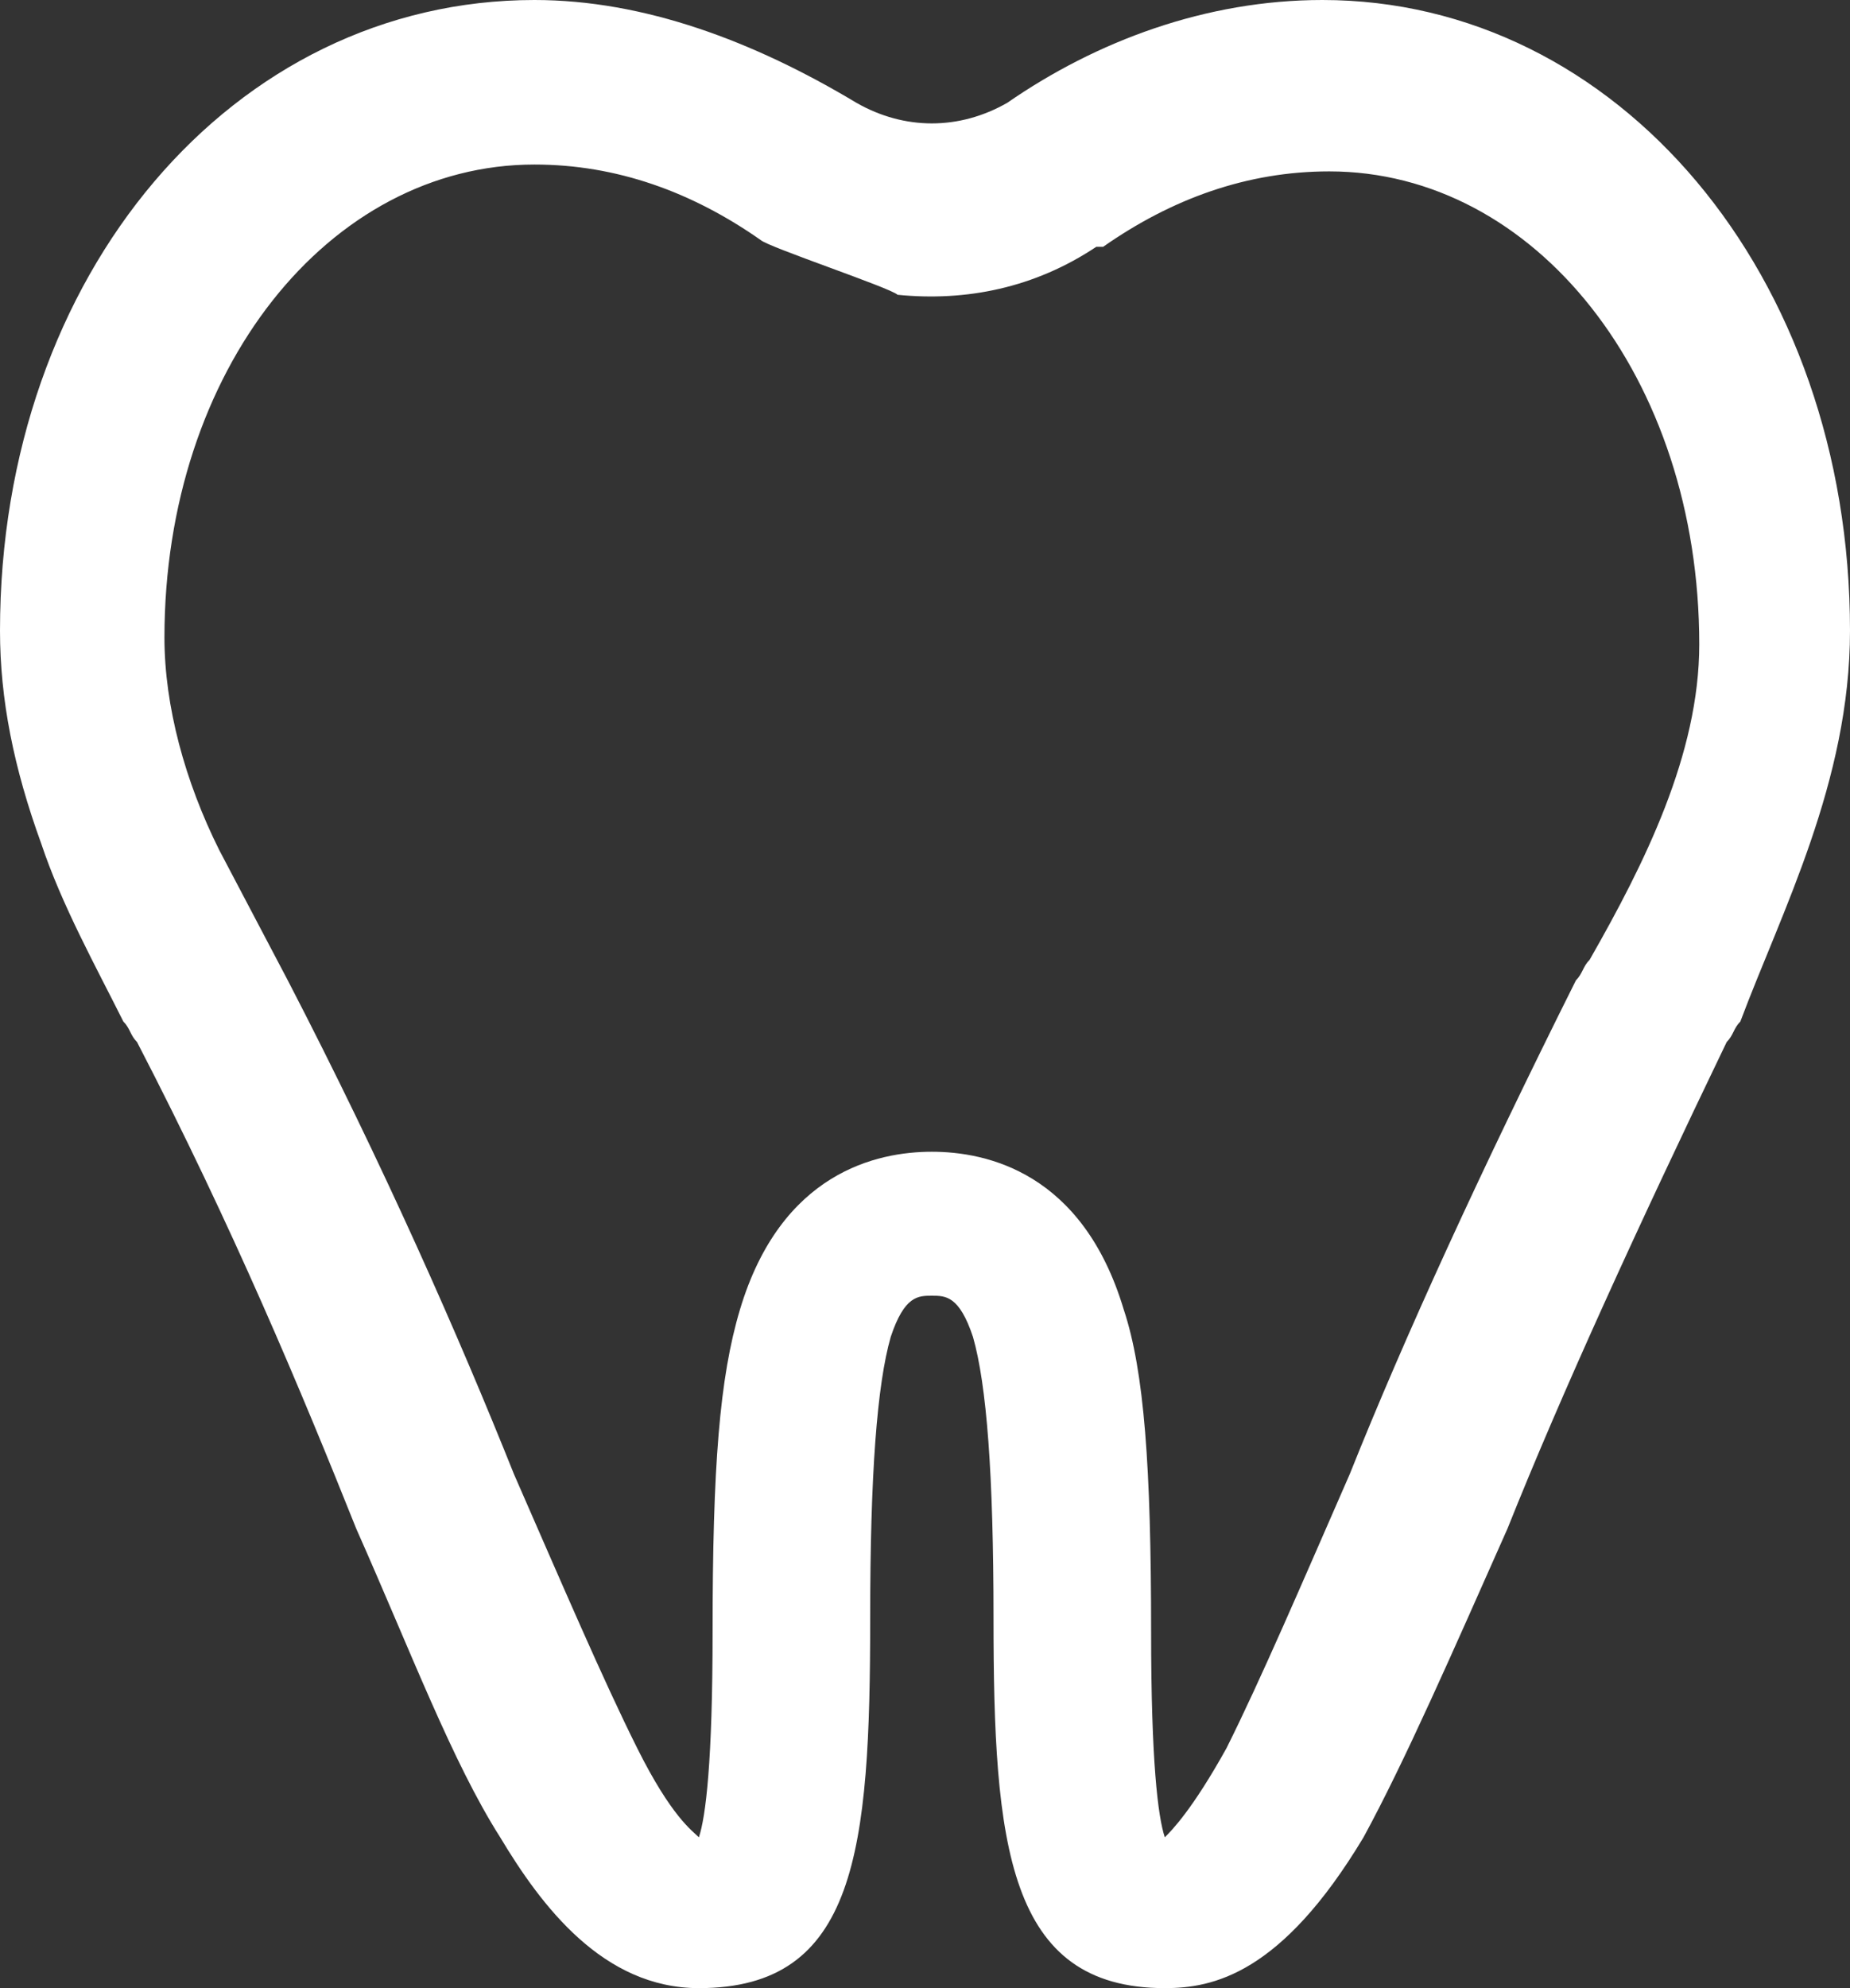<svg version="1.1" id="Layer_1" xmlns="http://www.w3.org/2000/svg" xmlns:xlink="http://www.w3.org/1999/xlink" x="0px" y="0px" viewBox="0 0 27 29" style="enable-background:new 0 0 27 29;" xml:space="preserve">
<rect x="0" y="0" width="27" height="29" fill="#333333" stroke="none"/>
<style type="text/css">
	.st0{fill-rule:evenodd;clip-rule:evenodd;fill:#fff;}
</style>
<path class="st0" d="M19.3,0L19.3,0c-1.7,0-3.3,0.6-4.6,1.5c-0.7,0.4-1.5,0.4-2.2,0C11,0.6,9.4,0,7.8,0l0,0C3.4,0,0,4,0,9.2  c0,1,0.2,2,0.6,3.1c0.3,0.9,0.8,1.8,1.2,2.6l0,0C1.9,15,1.9,15.1,2,15.2c1.4,2.7,2.4,5.1,3.2,7.1c0.8,1.8,1.4,3.4,2.1,4.5  c0.6,1,1.5,2.2,2.9,2.2c2.3,0,2.5-2,2.5-5.4c0-2.1,0.1-3.4,0.3-4.1c0.2-0.6,0.4-0.6,0.6-0.6c0.2,0,0.4,0,0.6,0.6  c0.2,0.7,0.3,2,0.3,4.1c0,3.3,0.2,5.4,2.5,5.4c0.7,0,1.7-0.2,2.9-2.2c0.6-1.1,1.3-2.7,2.1-4.5l0,0c0.8-2,1.9-4.4,3.2-7.1  c0.1-0.1,0.1-0.2,0.2-0.3C26,13.3,27,11.4,27,9.2C27,4,23.6,0,19.3,0z M3.2,12.4c-0.5-1-0.8-2.1-0.8-3.1c0-3.9,2.4-6.9,5.4-6.9  c1.2,0,2.3,0.4,3.3,1.1l0,0c0.1,0.1,1.9,0.7,2,0.8c1,0.1,2-0.1,2.9-0.7l0.1,0c1-0.7,2.1-1.1,3.3-1.1c3,0,5.4,3,5.4,6.9  c0,1.6-0.8,3.2-1.6,4.6c-0.1,0.1-0.1,0.2-0.2,0.3c-1.4,2.8-2.5,5.2-3.3,7.2l0,0c-0.7,1.6-1.3,3-1.8,4c-0.5,0.9-0.8,1.2-0.9,1.3  c-0.1-0.3-0.2-1.1-0.2-3c0-2.4-0.1-3.8-0.4-4.7c-0.6-2-2-2.3-2.8-2.3c-0.8,0-2.2,0.3-2.8,2.3c-0.3,1-0.4,2.3-0.4,4.7  c0,1.9-0.1,2.7-0.2,3c-0.1-0.1-0.4-0.3-0.9-1.3c-0.5-1-1.1-2.4-1.8-4l0,0c-0.8-2-1.9-4.5-3.3-7.2"/>
</svg>
